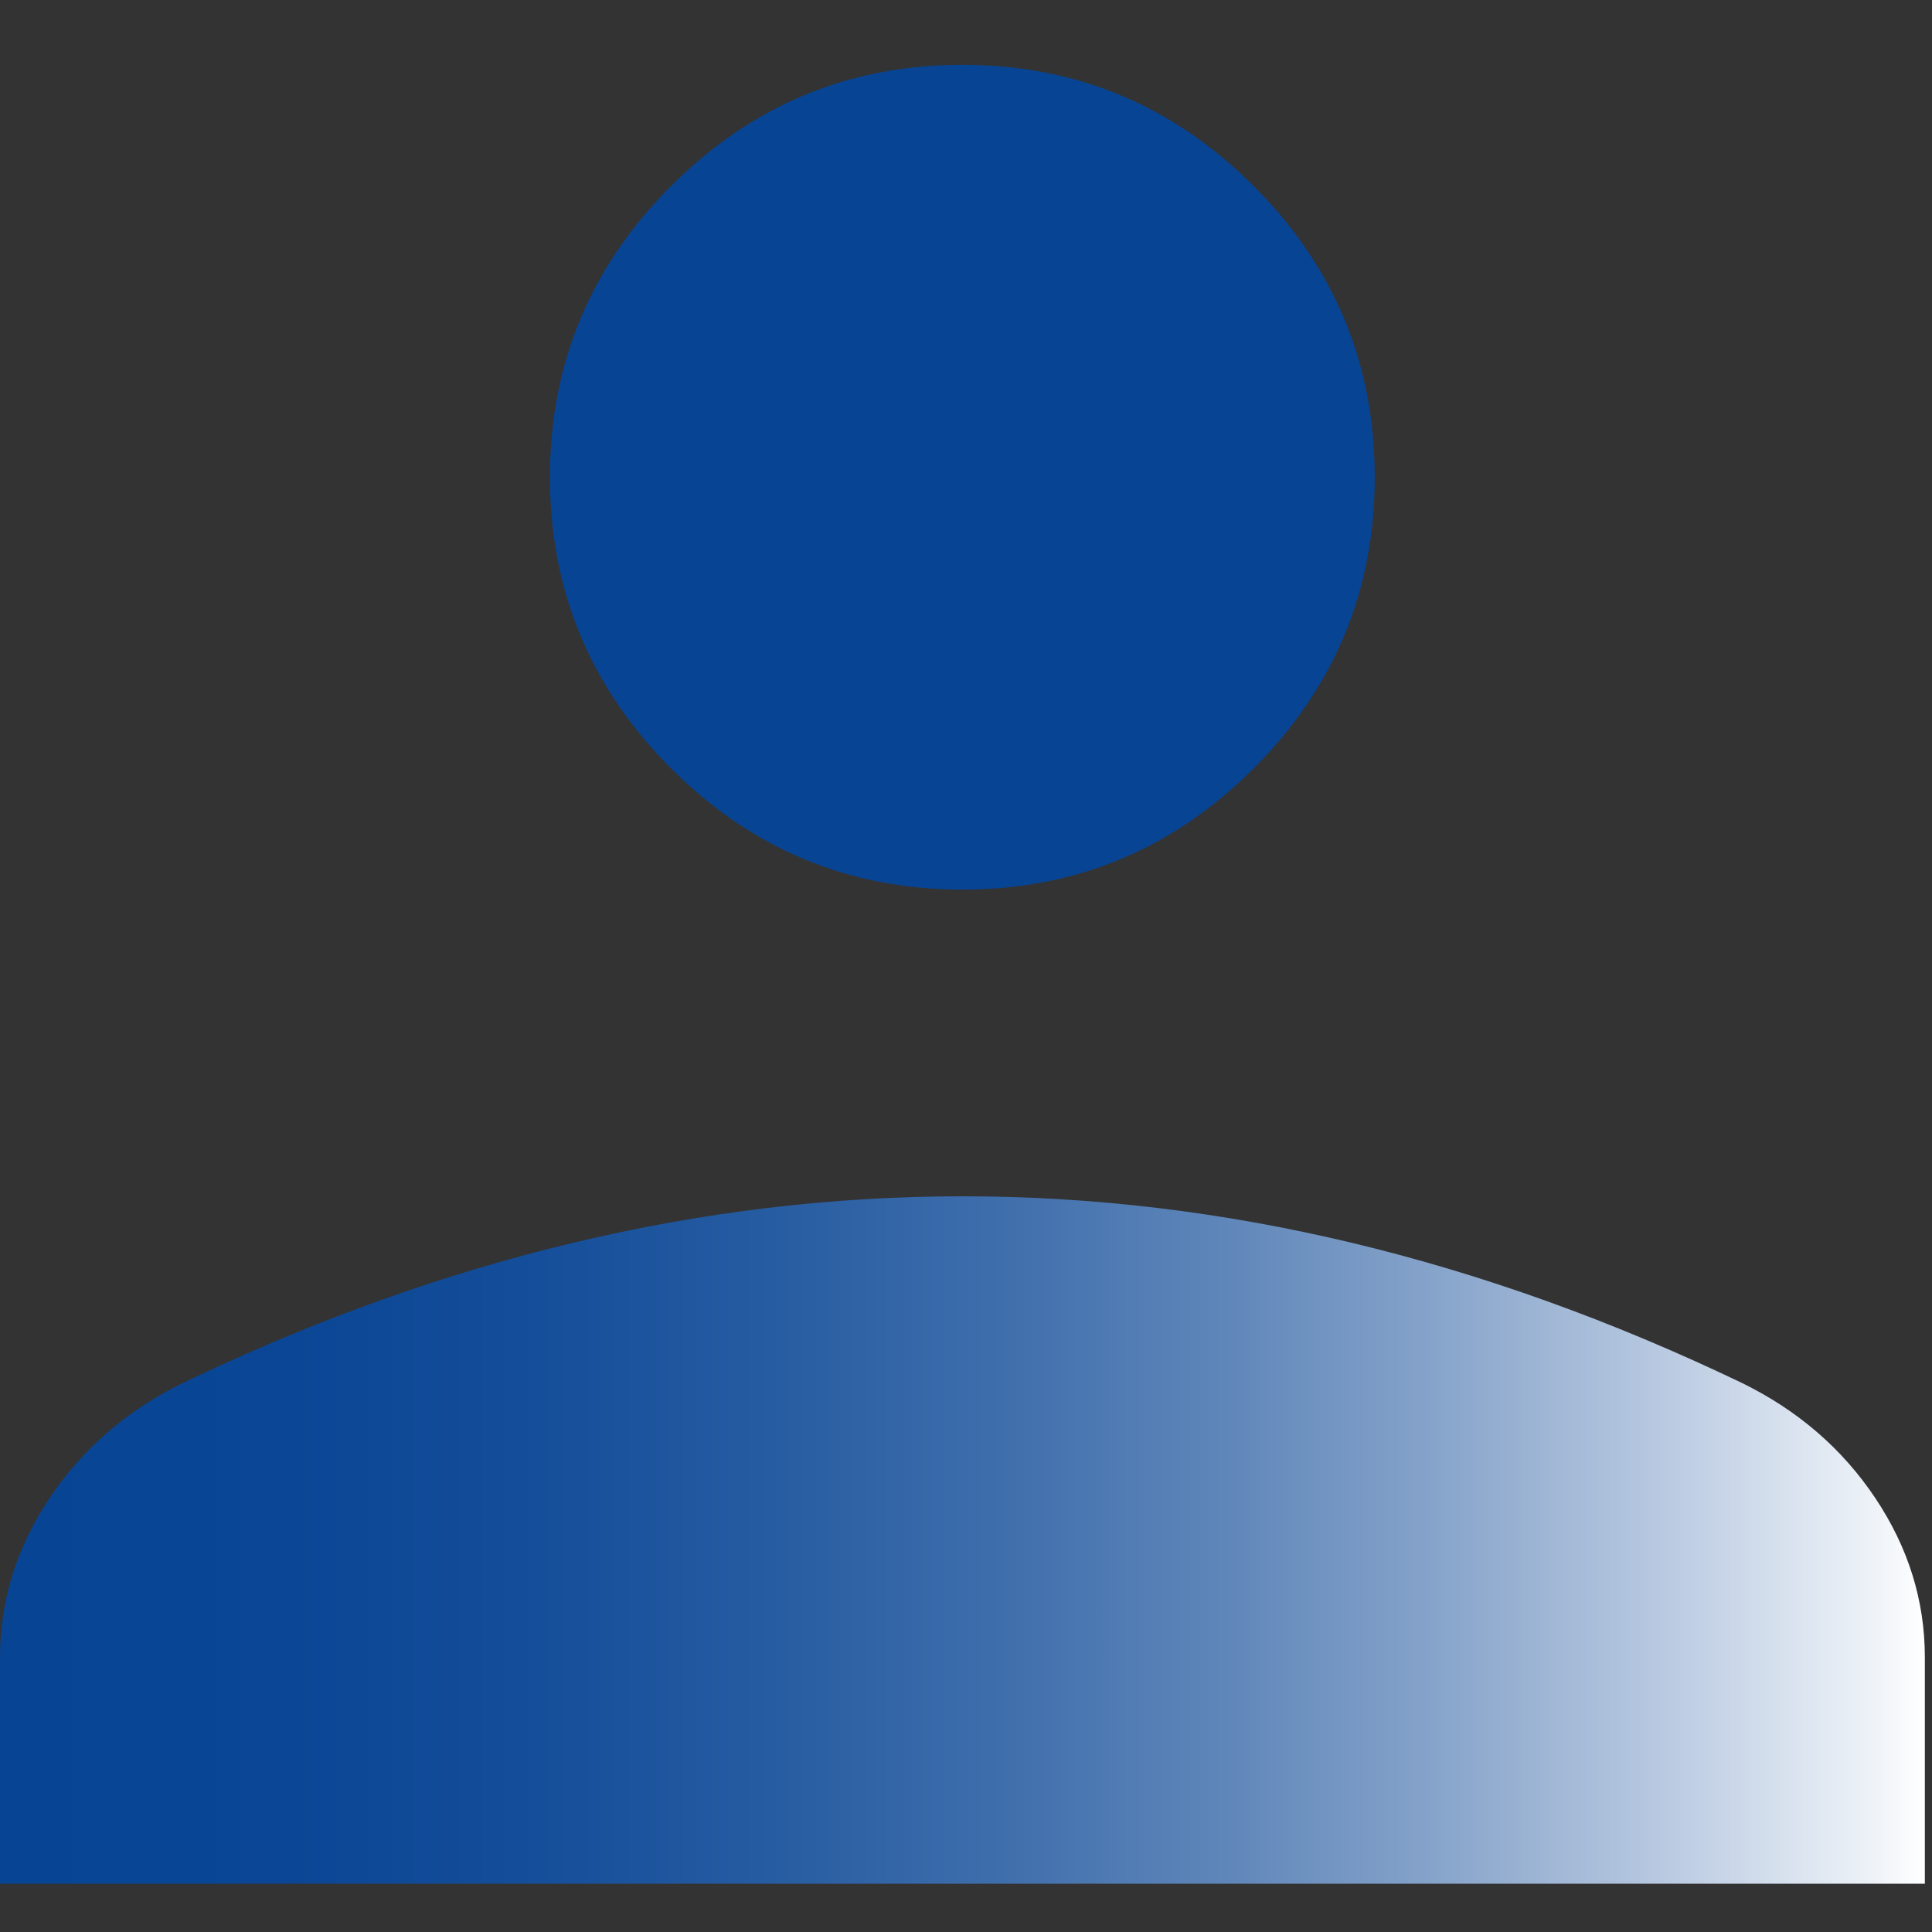 <?xml version="1.0" encoding="UTF-8"?>
<svg width="48" height="48" id="Layer_1" xmlns="http://www.w3.org/2000/svg" xmlns:xlink="http://www.w3.org/1999/xlink" viewBox="0 0 200 200">
  <rect x="0" y="0" width="200" height="200" fill="#333333" stroke="none"/>
  <defs>
    <style>
      .cls-1 {
        fill: #074494;
      }

      .cls-2 {
        fill: url(#linear-gradient);
      }
    </style>
    <linearGradient id="linear-gradient" x1="0" y1="159.42" x2="199.25" y2="159.42" gradientUnits="userSpaceOnUse">
      <stop offset="0" stop-color="#074494"/>
      <stop offset=".15" stop-color="#0a4695"/>
      <stop offset=".28" stop-color="#154e9a"/>
      <stop offset=".4" stop-color="#265ca1"/>
      <stop offset=".52" stop-color="#3f6eac"/>
      <stop offset=".64" stop-color="#6087ba"/>
      <stop offset=".75" stop-color="#88a5cb"/>
      <stop offset=".86" stop-color="#b7c8e0"/>
      <stop offset=".97" stop-color="#ecf1f7"/>
      <stop offset="1" stop-color="#fff"/>
    </linearGradient>
  </defs>
  <path class="cls-1" d="M99.62,92.09c-11.74,0-21.79-4.18-30.15-12.54s-12.54-18.41-12.54-30.15,4.18-21.79,12.54-30.15c8.36-8.36,18.41-12.54,30.15-12.54,11.74,0,21.79,4.18,30.15,12.54,8.36,8.36,12.54,18.41,12.54,30.15s-4.18,21.79-12.54,30.15-18.41,12.54-30.15,12.54Z"/>
  <path class="cls-2" d="M0,195v-23.43c0-5.88,1.71-11.37,5.13-16.49,3.42-5.12,8.03-9.09,13.81-11.92,13.43-6.44,26.87-11.27,40.32-14.49,13.45-3.22,26.9-4.83,40.37-4.83s26.92,1.61,40.37,4.83c13.45,3.22,26.89,8.05,40.32,14.49,5.78,2.83,10.39,6.8,13.81,11.92,3.42,5.12,5.13,10.62,5.13,16.49v23.43H0Z"/>
</svg>